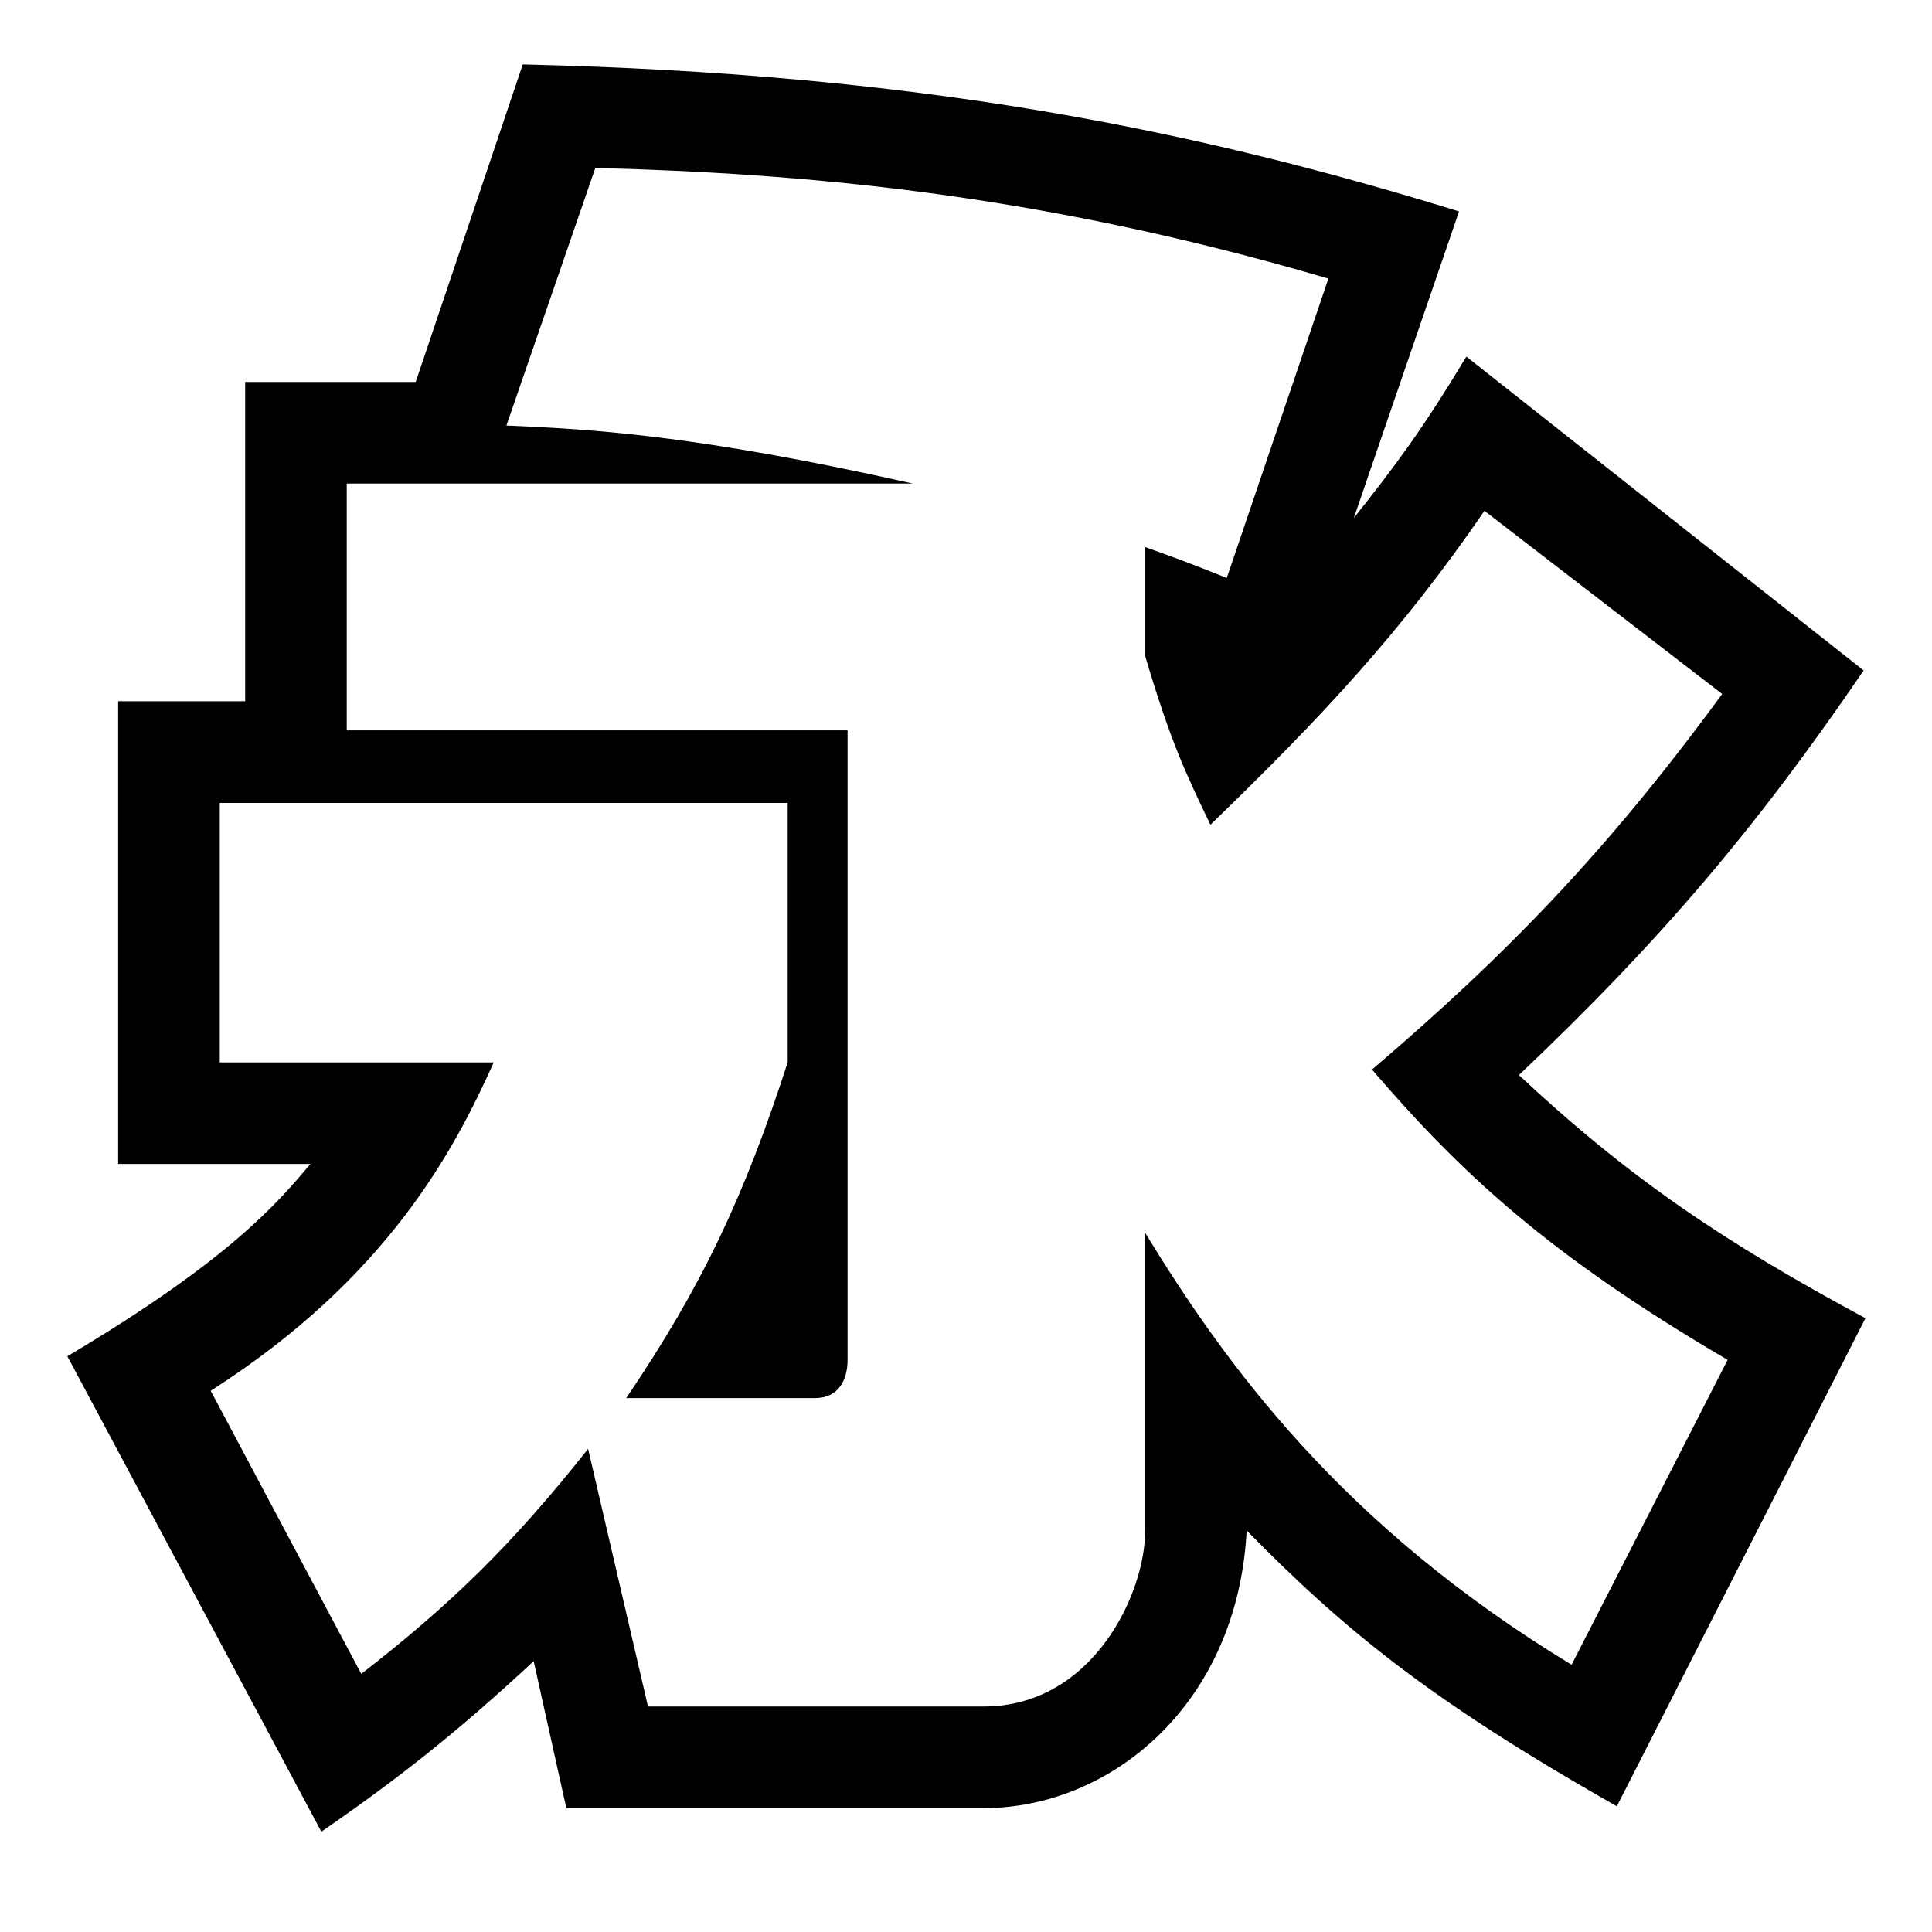 <?xml version="1.0" encoding="utf-8"?>
<!-- Generator: Adobe Illustrator 19.0.0, SVG Export Plug-In . SVG Version: 6.00 Build 0)  -->
<svg version="1.1" xmlns="http://www.w3.org/2000/svg" xmlns:xlink="http://www.w3.org/1999/xlink" x="0px" y="0px"
	 viewBox="0 0 40 40" enable-background="new 0 0 40 40" xml:space="preserve">
<g id="_x31__xFF1A_明朝体" display="none">
	<g id="XMLID_176_" display="inline">
		<path id="XMLID_21_" d="M15.341,19.393c-2.684,9.132-9.573,14.86-13.619,16.462l-0.16-0.2
			C7.37,30.087,10.975,22.678,11.896,18.031H7.29c-2.443,0-3.325,0.08-4.326,0.28l-0.641-1.482
			c2.403,0.2,5.247,0.24,5.688,0.24h3.685l1.362-1.402c0.16-0.16,0.441-0.44,0.761-0.44
			c0.4,0,0.641,0.12,0.961,0.36l1.922,1.402c0.24,0.16,0.44,0.561,0.44,0.921
			C17.143,18.632,16.903,18.752,15.341,19.393z M21.389,13.706c0,0.761,0.08,12.296,0.08,14.5
			c0,1.362,0,5.527-0.16,6.529c-0.281,1.682-1.883,2.804-4.847,3.205
			c-0.36-2.043-1.682-3.405-3.405-4.767v-0.24c1.522,0.16,4.246,0.44,4.486,0.44
			c0.561,0,0.761-0.08,0.761-1.042v-7.129c0-1.442-0.08-9.333-0.08-12.457v-0.36h-3.204
			c-2.483,0-3.325,0.08-4.366,0.28l-0.641-1.482c2.443,0.2,5.287,0.24,5.728,0.24h2.203
			l1.402-1.442c0.4-0.401,0.641-0.521,0.961-0.521c0.2,0,0.521,0.12,0.801,0.321l1.763,1.442
			c0.2,0.16,0.32,0.48,0.32,0.721C23.191,12.424,22.991,12.544,21.389,13.706z M21.229,8.579
			c-0.961,0-1.763-0.721-2.483-2.003c-1.242-2.243-3.445-4.246-4.646-5.007l0.16-0.36
			c2.083,0.28,8.812,1.562,8.812,5.367C23.071,7.897,22.11,8.579,21.229,8.579z M34.407,35.735
			c-5.648-2.443-11.776-11.015-12.697-20.508l0.521-0.24c0.481,1.562,1.001,3.244,2.203,5.447
			c1.082-1.122,5.407-6.128,5.728-9.172l3.925,3.164c0.16,0.12,0.36,0.521,0.36,0.841
			c0,0.721-0.561,0.721-2.003,0.801c-2.243,1.683-6.809,4.526-7.65,5.007
			c3.525,6.409,9.132,10.054,14.179,10.895v0.24C36.049,33.292,35.608,33.973,34.407,35.735z"/>
	</g>
</g>
<g id="_x32__xFF1A_ゴシック体" display="none">
	<g id="XMLID_27_" display="inline">
		<path id="XMLID_26_" d="M17.223,17.471C14.099,27.564,7.931,32.932,3.965,35.855l-2.523-2.283
			c8.091-5.167,10.735-10.614,12.217-14.5H3.325V16.429h12.857L17.223,17.471z M21.709,14.787
			c0,0.321,0.681,1.963,1.001,2.523c0.04,0.121,0.841,1.442,1.282,2.163
			c1.762-1.402,4.526-3.765,7.73-8.772l2.684,1.723c0.48,0.32,0.521,0.521,0.521,0.601
			c0,0.4-0.561,0.44-1.242,0.48c-2.563,3.325-4.927,5.808-8.131,8.492
			c3.284,4.446,5.367,6.208,12.297,10.294l-2.483,2.604c-4.887-3.004-9.333-6.929-13.659-13.739v13.539
			c0,1.162-0.04,2.924-2.043,3.084c-0.681,0.08-1.041,0.04-4.005,0.04l-1.282-3.124
			c0.561,0.04,2.964,0.28,3.485,0.28c0.721,0,1.001-0.28,1.001-1.402V11.142h-8.652V8.418h11.496
			V14.787z M11.776,1.128c4.085,0.561,7.53,1.402,11.696,2.924l-1.162,2.804
			c-3.364-1.322-6.769-2.363-11.375-3.124L11.776,1.128z"/>
	</g>
</g>
<g id="_x33__xFF1A_丸ゴシック体" display="none">
	<g id="XMLID_28_" display="inline">
		<path id="XMLID_36_" d="M4.197,19.871c-0.685,0-1.979-0.076-1.979-1.789c0-1.636,1.065-1.865,1.979-1.865
			h7.307c1.979,0,3.843,0,3.843,3.006c0,5.747-8.372,16.098-11.036,16.098
			c-1.142,0-2.131-1.18-2.131-2.246c0-0.723,0.38-1.18,0.951-1.674
			c3.083-2.625,3.425-2.892,4.719-4.566c2.474-3.197,3.349-5.937,3.349-6.279
			c0-0.685-0.647-0.685-0.837-0.685H4.197z M22.197,32.848c0,0.875-0.038,3.044-1.75,3.844
			c-0.951,0.418-1.827,0.418-5.366,0.418c-2.702,0-3.996,0-3.996-2.093
			c0-1.636,0.952-2.055,2.055-2.055c0.076,0,3.083,0.076,3.501,0.076
			c0.799,0,1.561-0.229,1.561-1.522V14.315c0-0.951-0.419-1.56-1.561-1.56H8.954
			c-0.495,0-1.979,0-1.979-1.789c0-1.712,1.332-1.789,1.979-1.789h8.867c1.751,0,3.844,0.38,4.3,3.006
			c0.533,3.044,0.799,4.453,2.208,7.04c1.903-1.522,4.757-3.805,6.964-6.165
			c2.55-2.778,2.626-2.854,3.425-2.854c1.142,0,2.245,0.951,2.245,2.055
			c0,0.647-0.19,1.218-2.816,3.653c-3.54,3.311-5.214,4.566-7.764,6.507
			c2.055,2.626,4.453,5.023,7.307,6.774c0.495,0.304,3.235,1.979,3.425,2.131
			c0.38,0.343,0.647,0.761,0.647,1.408c0,1.18-0.952,2.474-2.093,2.474
			c-1.636,0-5.632-3.311-7.497-5.1c-1.37-1.332-4.338-4.338-5.975-8.372V32.848z M23.376,3.736
			c1.104,0.304,3.044,0.875,3.311,0.951c0.457,0.19,1.256,0.495,1.256,1.598
			c0,0.799-0.457,2.322-1.903,2.322c-0.495,0-0.837-0.114-3.691-1.066
			c-2.854-0.913-7.345-1.789-9.933-2.131c-0.951-0.114-2.017-0.305-2.017-1.712
			c0-0.381,0.114-1.979,1.902-1.979C14.662,1.719,21.854,3.279,23.376,3.736z"/>
	</g>
</g>
<g id="_x34__xFF1A_デザイン書体" display="none">
	<g id="XMLID_29_" display="inline">
		<path id="XMLID_40_" d="M5.768,14.666c3.165,0,10.455,3.205,10.455,9.012
			c0,7.771-13.178,14.26-13.859,14.26c-0.12,0-0.32-0.04-0.32-0.201
			c0-0.16,0.08-0.2,0.681-0.641c1.803-1.322,8.291-6.249,8.291-10.054
			c0-1.802-1.162-2.804-5.528-4.566c-0.801-0.32-3.444-1.362-3.444-3.845
			c0-0.601,0.16-1.241,0.36-1.722C2.724,16.189,3.445,14.666,5.768,14.666z M12.897,6.736
			c2.323,0,10.174,3.725,10.174,12.417c0,1.802-1.042,9.693-1.042,11.295
			c0,2.523,0.24,2.964,1.242,4.486c0.24,0.401,0.36,0.641,0.36,1.282
			c0,0.681-0.16,2.483-0.921,2.483c-1.202,0-2.203-4.566-2.243-4.807
			c-0.28-1.442-0.36-7.931-0.48-9.252c-0.241-2.804-0.481-5.607-6.088-9.132
			c-2.684-1.682-4.687-2.924-4.687-5.367c0-0.601,0.2-1.282,0.481-1.763
			C9.974,7.857,10.814,6.736,12.897,6.736z M25.314,4.613c0,2.123-1.763,3.845-3.845,3.845
			c-2.083,0-3.845-1.643-3.845-3.845c0-2.163,1.762-3.845,3.845-3.845
			C23.552,0.768,25.314,2.49,25.314,4.613z M34.967,12.183c0.481,0,2.523,0.321,2.523,3.205
			c0,2.443-0.881,2.604-1.842,2.684c-1.923,0.12-4.246,0.761-6.769,2.884
			c0.721,3.165,2.163,9.613,8.651,16.142c0.681,0.681,0.761,0.721,0.761,0.961
			c0,0.16-0.12,0.36-0.36,0.36c-0.721,0-3.966-2.924-5.207-4.166
			c-6.008-5.968-8.452-11.896-8.452-14.7c0-1.202,0.44-2.323,1.682-2.323
			c1.001,0,1.322,0.401,1.763,0.841C30.081,14.987,33.485,12.183,34.967,12.183z"/>
	</g>
</g>
<g id="_x35__xFF1A_装飾書体">
	<g id="XMLID_30_">
		<path id="XMLID_45_" d="M38.585,13.881c-2.254,3.306-4.245,5.635-7.138,8.377
			c2.292,2.142,4.245,3.456,7.175,5.034l-5.147,10.105c-3.907-2.216-5.672-3.682-7.664-5.71
			c-0.188,3.606-2.817,5.748-5.447,5.748H11.725l-0.676-3.043c-1.616,1.502-2.818,2.442-4.396,3.531
			l-5.259-9.843c3.418-2.028,4.395-3.23,5.034-3.982H2.446v-9.58h2.63V7.908h3.531l2.216-6.574
			c8.115,0.188,13.787,1.315,19.385,3.043l-2.179,6.349c0.864-1.089,1.428-1.841,2.33-3.343
			L38.585,13.881z M30.734,10.576c-1.728,2.517-3.381,4.282-5.673,6.499
			c-0.526-1.089-0.826-1.728-1.352-3.494v-2.254c0.639,0.226,0.939,0.338,1.69,0.639l2.104-6.198
			c-6.123-1.803-11.007-2.179-15.177-2.292l-1.841,5.334c1.728,0.075,3.907,0.188,8.415,1.202H7.179
			v5.109h10.369v13.036c0,0.414-0.188,0.789-0.676,0.789h-3.907c1.578-2.329,2.441-4.17,3.343-6.95
			v-5.372H4.55v5.372h5.672c-0.827,1.841-2.216,4.47-5.86,6.799l3.118,5.861
			c1.841-1.428,3.118-2.667,4.696-4.659l1.24,5.334h6.95c2.254,0,3.344-2.329,3.344-3.644v-6.161
			c1.653,2.705,4.057,6.048,8.828,8.941l3.231-6.312c-3.719-2.179-5.522-3.869-7.363-6.011
			c2.817-2.404,4.884-4.545,7.25-7.776L30.734,10.576z"/>
	</g>
</g>
<g id="_x36__xFF1A_筆書体" display="none">
	<g id="XMLID_31_" display="inline">
		<path id="XMLID_48_" d="M3.885,34.292c0.4-0.36,0.44-0.44,0.44-0.721
			c1.282-1.082,2.443-2.844,2.724-3.244c0.24-0.401,1.722-2.323,1.802-2.483
			c0.16-0.36,1.042-1.843,1.162-2.203c0.12-0.28,0.721-1.482,0.841-1.722
			c0.161-0.441,0.281-0.841,0.401-0.961c0.24-0.32,0.48-0.641,0.601-0.921
			c0.04-0.12,0.401-0.761,0.401-0.881c0-0.08-0.04-0.12-0.121-0.241
			c-0.601,0.321-2.724,1.362-3.244,1.522c-0.801,0.28-0.881,0.28-1.482,0.641
			C7.17,23.197,6.929,23.237,6.729,23.237c-0.561,0-0.601-0.04-1.322-0.801
			c-0.12-0.12-0.881-0.601-1.001-0.761c-0.08-0.08-0.16-0.2-0.16-0.48
			c0.241-0.04,1.282,0.28,1.482,0.28c1.202,0,1.362,0,1.723-0.16
			c0.16-0.04,0.961-0.12,1.122-0.16c1.001-0.401,2.684-1.482,2.924-1.643
			c0.16-0.28,0.24-0.36,1.001-1.282c0.08-0.08,0.36-0.601,0.44-0.681
			c0.04,0,0.12-0.04,0.16-0.04c0.32,0,3.765,1.442,3.765,2.443c0,0.16-1.842,2.042-2.042,2.483
			c-1.683,3.925-3.044,6.208-5.888,9.132c-0.28,0.28-1.602,1.442-1.842,1.722
			c-0.121,0.12-2.203,1.602-3.084,1.522l-0.08-0.2L3.885,34.292z M34.807,28.845
			c0.441,0.28,2.123,1.402,2.563,1.842c0.561,0.08,0.801,0.681,0.801,0.761
			c0,0.28-1.082,0.36-1.202,0.36c-0.2,0-1.202-0.2-1.402-0.2c-0.16,0-0.961,0.12-1.122,0.12
			c-0.12,0-2.443-0.24-2.563-0.28c-1.322-0.641-1.482-0.841-5.007-4.606
			c-0.561-0.641-4.125-5.287-4.807-5.808c-0.16-0.441-0.28-0.561-0.761-0.801
			c-0.04,0.24-0.161,1.442-0.161,1.562c0,0.24-0.08,1.282-0.08,1.482
			c0,0.16,0.08,0.801,0.08,0.921c0,0.841,0.081,4.566,0.081,5.327v1.042l0.32,3.765
			c0.08,0.721-0.481,1.802-0.681,2.203c-0.761,1.442-0.841,1.642-1.362,1.642l-1.042-0.681
			c-0.08-0.28-0.32-0.841-1.482-1.842l-2.483-2.083c-0.2-0.16-0.32-0.4-0.4-0.961
			c0.04-0.04,0.2-0.121,0.28-0.121c0.28,0,1.442,0.401,1.723,0.401
			c0.721,0.08,1.762,0.16,1.842,0.16c0.16,0,0.36-0.04,0.44-0.24
			c0.12-0.16,0.2-2.844,0.2-3.205l0.041-3.685l-0.041-3.444c0-0.521-0.2-2.724-0.2-3.165
			c0-0.841,0-3.605-0.04-4.406c-0.04-0.401-0.12-1.763-0.12-2.083c0-0.44,0-0.761-0.36-0.761
			c-0.08,0-0.841,0.48-1.001,0.561c-2.483,1.162-2.764,1.282-3.364,1.282
			c-0.201,0-1.001,0-1.683-0.48c-0.12-0.08-0.761-0.401-0.841-0.521l0.08-0.28
			c0.44-0.16,0.641-0.24,1.322-0.32c0.28-0.04,2.243-0.761,5.127-2.123
			c0.12-0.16,0.681-0.881,0.801-1.001c0.24-0.28,0.401-0.32,0.801-0.44
			c0.561,0.32,1.522,0.641,2.083,0.961c0.24,0.2,1.402,0.881,1.562,1.042
			c0.08,0.08,0.16,0.2,0.16,0.36c0,0.36-0.721,1.762-0.801,2.083
			c-0.04,0.321-0.521,1.562-0.561,1.843c-0.12,0.601-0.12,1.001-0.12,1.762
			c0.681,1.202,0.761,1.362,1.362,1.883c3.364-1.402,6.249-5.407,6.249-5.568
			c0-0.12-0.04-0.32-0.08-0.48c0.16-0.32,0.28-0.601,0.681-0.601
			c0.28,0,2.043,0.561,2.243,0.721c0.2,0.04,0.4,0.16,0.521,0.32
			c0.16,0.04,1.402,0.601,1.402,1.322c0,0.481,0,0.601-0.32,0.841
			c-0.44,0.36-0.601,0.4-1.362,0.561c-0.521,0.121-2.363,1.362-2.764,1.562
			c-0.601,0.28-3.285,1.762-3.805,1.882c-1.082,0.28-1.362,0.36-2.043,0.801
			c0.761,1.322,1.963,2.403,4.046,4.326c0.04,0.04,4.246,2.644,4.446,2.764L34.807,28.845z
			 M21.509,6.214c-0.561-0.16-3.044-0.761-3.485-1.001c-0.521-0.28-3.765-1.562-4.446-1.922
			c0.36-0.361,0.521-0.361,2.283-0.601c0.681-0.08,2.323-0.28,2.764-0.28
			c0.32,0,1.882,0.24,2.283,0.48c0.721,0.401,1.322,1.442,1.242,2.724
			c-0.16,0.16-0.2,0.24-0.28,0.48L21.509,6.214z"/>
	</g>
</g>
<g id="_x38__xFF1A_新聞書体" display="none">
	<g id="XMLID_32_" display="inline">
		<path id="XMLID_52_" d="M15.501,16.057l1.202,0.737c-0.801,3.044-3.004,10.286-13.298,16.086
			l-2.203-2.115c8.572-5.031,10.814-10.863,11.255-12.209H2.003v-2.5H15.501z M37.01,13.526
			c0.641,0.384,0.801,0.577,0.801,0.769c0,0.256-0.281,0.32-0.481,0.32
			c-0.32,0-0.521-0.064-0.761-0.128c-1.482,1.378-4.727,4.422-9.493,6.986
			c2.764,3.204,5.928,6.024,11.776,9.036l-2.203,2.307c-3.805-2.051-10.134-5.736-14.98-13.49
			v11.536c0,2.243,0,3.557-3.965,3.557c-0.641,0-2.403-0.064-4.246-0.288l-0.601-2.5
			c0.841,0.096,2.163,0.288,4.085,0.288c1.242,0,1.242-0.096,1.242-1.025V12.692H8.051v-2.499h13.619
			v2.435c0.961,2.756,1.882,4.07,3.685,6.601c5.047-2.98,7.771-5.928,9.012-7.242L37.01,13.526z
			 M24.593,10.45C22.23,9.488,18.946,8.174,11.896,6.765l1.803-2.339
			c1.962,0.289,7.169,1.089,12.657,3.589L24.593,10.45z"/>
	</g>
</g>
<g id="_x39__xFF1A_かな明朝体" display="none">
	<g id="XMLID_2_" display="inline">
		<path id="XMLID_60_" d="M7.813,11.596c0.054,0.751,0.107,1.583,0.537,2.817
			c1.234-1.663,2.414-3.38,3.407-5.204c-0.885,0.295-1.556,0.563-2.817,1.1
			c-0.939,0.429-1.421,0.644-1.636,0.644c-0.939,0-3.192-2.575-3.192-3.487
			c0-0.349,0.241-0.51,0.429-0.51c0.242,0,0.456,0.188,0.698,0.402
			C6.955,8.86,7.625,8.86,8.108,8.86c0.617,0,0.805-0.054,2.495-0.537
			c0.456-0.134,0.993-0.242,1.824-0.375c0.295-0.617,1.127-2.334,1.127-2.897
			c0-0.322-0.322-0.805-0.885-0.805c-0.295,0-1.234,0.429-1.824,0.698
			c0.537-1.1,1.448-2.173,2.387-2.173c0.402,0,0.725,0.081,1.69,0.805
			c0.912,0.67,1.02,0.912,1.02,1.18c0,0.269-0.188,0.537-1.69,3.031
			c1.958,0.081,2.119,2.146,2.119,3.434c0,0.483-0.268,9.657-3.997,9.657
			c-1.609,0-3.353-1.395-4.238-3.327c-0.805,1.208-1.609,2.468-1.797,2.709
			c-0.214,0.268-0.617,0.617-1.126,0.617c-0.402,0-0.805-0.269-0.805-0.939
			c0-0.242,0.027-1.153,0.697-1.771c0.912-0.858,1.314-1.234,2.415-2.629
			c-0.054-0.322-0.161-0.885-0.161-1.717c0-1.02,0.134-1.69,0.241-2.307L7.813,11.596z
			 M11.944,18.49c0.349,0,0.617-0.188,0.751-0.322c0.563-0.537,0.912-1.341,1.046-1.663
			c0.724-1.797,0.939-5.794,0.939-6.17c0-0.697-0.054-1.636-0.993-1.609
			c-0.456,0.778-0.697,1.18-2.763,4.641c-0.054,0.081-1.502,2.253-1.797,2.683
			C9.637,16.88,10.898,18.49,11.944,18.49z M21.789,13.849c1.583-0.402,2.173-0.993,2.173-1.422
			c0-0.456-0.778-1.475-1.824-2.092c-0.698-0.402-1.985-1.1-2.978-1.609
			c3.622-0.134,7.779,2.227,7.779,4.909c0,1.019-0.67,2.199-1.395,2.199
			c-0.295,0-0.537-0.214-0.805-0.509c-0.617-0.617-1.368-1.154-2.951-1.261V13.849z"/>
	</g>
	<g id="XMLID_4_" display="inline">
		<path id="XMLID_56_" d="M29.51,21.523c0.281,0,1.022,0.38,1.022,0.721c0,0.621-0.561,0.641-0.741,0.661
			c-0.882,0.04-0.982,0.04-1.643,0.22c-0.921,2.244-1.583,3.767-3.687,7.072
			c-0.32,0.461-0.621,0.942-1.202,0.942c-0.441,0-0.802-0.341-0.802-0.741
			c0-0.341,0.04-0.501,1.142-1.783c1.362-1.583,2.544-3.486,3.206-5.029
			c-1.482,0.701-2.164,1.202-4.067,2.584c-0.381,0.261-0.601,0.341-0.862,0.341
			c-0.741,0-1.302-0.842-1.442-1.042c-0.561-0.841-0.621-1.062-0.621-1.482
			c0-0.481,0.181-0.842,0.461-1.282c0,1.182,0.981,2.003,1.623,2.003c0.381,0,0.822-0.241,1.282-0.481
			c1.323-0.721,2.705-1.302,4.107-1.883c0.16-0.521,0.24-0.881,0.24-1.362
			c0-0.981-0.36-1.222-2.404-1.122c1.082-0.601,1.803-0.761,2.264-0.761
			c0.521,0,1.883,0.361,1.883,1.062c0,0.18-0.08,0.4-0.18,0.681
			c-0.221,0.501-0.241,0.561-0.401,0.921C28.99,21.664,29.35,21.523,29.51,21.523z M29.55,24.488
			c0.742,0,2.344,0.301,2.925,0.541c0.921,0.381,1.603,1.483,1.603,2.204
			c0,0.501-0.5,0.901-0.801,0.901c-0.24,0-0.4-0.08-0.821-0.36
			c-0.22-0.141-0.741-0.401-1.462-0.401c-0.561,0-2.044,0.24-2.044,1.583
			c0,0.301,0.141,0.722,0.261,1.082c0.481,1.282,0.721,1.923,0.841,2.825
			c1.783,0.5,3.727,1.683,3.727,2.925c0,0.501-0.3,1.022-0.861,1.022
			c-0.301,0-0.341-0.06-0.842-0.601c-1.322-1.402-1.723-1.683-2.264-1.943
			c-0.261,0.561-0.942,2.144-3.186,2.144c-1.162,0-2.424-0.461-2.424-1.763
			c0-1.623,1.823-2.264,3.366-2.264c0.561,0,0.922,0.08,1.282,0.14
			c-0.741-1.703-0.781-2.805-0.781-3.005c0-1.623,1.823-2.504,2.625-2.865
			c0.461-0.22,0.701-0.341,0.701-0.541c0-0.22-0.18-0.401-0.861-0.801
			c-0.501-0.281-0.841-0.401-1.683-0.701C29.09,24.529,29.21,24.488,29.55,24.488z M26.766,33.084
			c-1.002,0-1.542,0.661-1.542,1.242c0,0.641,0.521,1.001,1.122,1.001c0.341,0,1.943-0.2,2.504-1.663
			C28.389,33.444,27.667,33.084,26.766,33.084z"/>
	</g>
</g>
<g id="_x31_0_xFF1A_かなゴシック体" display="none">
	<g id="XMLID_5_" display="inline">
		<path id="XMLID_69_" d="M11.426,1.189l2.187,0.404l-1.521,6.442c0.666,0.167,1.712,0.428,2.996,1.284
			c3.138,2.14,4.612,5.658,4.612,10.793c0,0.784-0.024,1.378-0.047,1.878l-2.235-0.119
			c0.024-0.523,0.047-1.117,0.047-1.807c0-2.615-0.404-8.725-5.824-10.056L8.478,23.512l-2.188-0.38
			l3.138-13.408c-2.449,0-4.398,0.523-6.3,1.094L2.368,8.939C4.413,8.369,6.957,7.632,9.88,7.75
			L11.426,1.189z M19.081,3.495l5.658,9.723l-1.95,0.88l-5.682-9.7L19.081,3.495z"/>
	</g>
	<g id="XMLID_3_" display="inline">
		<path id="XMLID_64_" d="M21.943,31.658l-1.541-0.526l2.447-5.746h-3.209v-1.468h3.843l1.396-3.263
			l1.541,0.526l-1.16,2.737h5.565v1.468h-6.2L21.943,31.658z M34.741,33.688
			c-0.889-1.341-1.668-1.831-2.067-2.084c0.145,3.426-1.577,5.71-4.496,5.71
			c-2.03,0-4.206-1.305-4.206-3.716c0-1.958,1.45-4.477,5.094-4.477c0.797,0,1.323,0.108,1.667,0.181
			c-0.199-0.888-0.399-1.541-0.797-2.701l1.559-0.453c0.417,1.087,0.816,2.556,1.015,3.662
			c1.178,0.544,2.465,1.378,3.517,3.045L34.741,33.688z M29.013,30.534
			c-2.193,0-3.39,1.541-3.39,3.027c0,1.468,1.178,2.266,2.483,2.266c2.737,0,2.955-2.828,2.955-3.807
			c0-0.508-0.036-0.87-0.054-1.16C30.445,30.697,29.956,30.534,29.013,30.534z M35.847,24.171
			l-1.196,1.088l-3.263-3.19l1.196-1.069L35.847,24.171z"/>
	</g>
</g>
<g id="_x31_1_xFF1A_かな丸ゴシック体" display="none">
	<g id="XMLID_7_" display="inline">
		<path id="XMLID_77_" d="M6.885,21.016c-0.309,0.546-0.808,0.761-1.284,0.761
			c-0.689,0-1.307-0.476-1.307-1.189c0-0.214,0.071-0.475,0.214-0.737
			c1.498-2.639,2.734-5.896,3.637-9.295c-0.975,0.119-1.926,0.285-2.829,0.476
			c-0.095,0.024-0.214,0.024-0.309,0.024c-0.737,0-1.141-0.595-1.141-1.212
			c0-0.547,0.333-1.094,1.07-1.236c1.212-0.238,2.52-0.404,3.78-0.547
			c0.286-1.45,0.523-2.924,0.689-4.374C9.5,2.925,10.094,2.568,10.712,2.568
			c0.666,0,1.332,0.428,1.332,1.189v0.166c-0.143,1.284-0.357,2.615-0.618,3.923
			c0.476-0.024,0.903-0.024,1.284-0.024c3.043,0,4.16,1.379,4.16,5.111
			c0,2.235-0.238,4.231-0.642,5.682c-0.761,2.734-1.831,3.708-4.232,3.708
			c-0.57,0-1.165-0.047-1.616-0.119c-0.809-0.119-1.165-0.713-1.165-1.284
			c0-0.666,0.428-1.308,1.212-1.308c0.047,0,0.119,0.024,0.19,0.024
			c0.452,0.047,0.809,0.095,1.308,0.095c0.832,0,1.26-0.262,1.664-1.665
			c0.404-1.355,0.618-3.209,0.618-5.159c0-2.14-0.404-2.71-1.545-2.71
			c-0.523,0-1.118,0.024-1.759,0.071C9.952,14.193,8.573,18.044,6.885,21.016z M24.382,11.412
			c0.143,0.285,0.19,0.57,0.19,0.808c0,0.832-0.666,1.379-1.379,1.379
			c-0.476,0-0.975-0.261-1.308-0.903c-0.855-1.711-2.116-3.542-3.375-4.897
			c-0.262-0.285-0.38-0.594-0.38-0.855c0-0.666,0.666-1.189,1.379-1.189
			c0.38,0,0.761,0.143,1.093,0.452C22.1,7.632,23.574,9.819,24.382,11.412z"/>
	</g>
	<g id="XMLID_6_" display="inline">
		<path id="XMLID_72_" d="M24.173,21.905c0.108-0.544,0.544-0.78,0.979-0.78
			c0.508,0,0.979,0.308,0.979,0.888c0,0.073,0,0.164-0.018,0.236c-0.145,0.689-0.326,1.414-0.525,2.139
			c0.543-0.091,1.087-0.181,1.595-0.272c0.073-0.018,0.146-0.018,0.2-0.018
			c0.58,0,0.942,0.471,0.942,0.961c0,0.398-0.235,0.797-0.815,0.924
			c-0.78,0.163-1.668,0.308-2.556,0.435c-0.761,2.193-1.74,4.369-2.792,6.109
			c-0.272,0.453-0.653,0.653-1.015,0.653c-0.544,0-1.015-0.417-1.015-0.961
			c0-0.199,0.054-0.417,0.199-0.635c0.925-1.45,1.758-3.136,2.447-4.931
			c-0.67,0.073-1.323,0.109-1.885,0.127c-0.616,0.019-0.942-0.489-0.942-0.997
			c0-0.471,0.29-0.924,0.87-0.942c0.815-0.036,1.722-0.091,2.646-0.181
			C23.738,23.736,23.991,22.812,24.173,21.905z M27.417,37.096c-2.157,0-3.462-0.942-3.462-2.628
			c0-1.45,1.233-2.646,3.553-2.646c0.29,0,0.58,0.018,0.906,0.054
			c-0.127-0.834-0.181-1.45-0.181-1.921c0-0.779,0.036-1.178,0.127-1.758
			c0.09-0.507,0.507-0.725,0.942-0.725c0.508,0,1.015,0.29,1.015,0.834
			c0,0.054-0.018,0.09-0.018,0.145c-0.072,0.525-0.127,0.979-0.127,1.486
			c0,0.508,0.055,1.215,0.254,2.356c1.16,0.345,2.356,0.87,3.408,1.577
			c0.345,0.236,0.49,0.544,0.49,0.852c0,0.508-0.417,0.997-0.961,0.997
			c-0.181,0-0.399-0.073-0.616-0.217c-0.671-0.472-1.378-0.87-2.066-1.16
			C30.644,36.371,29.158,37.096,27.417,37.096z M28.705,34.141c0-0.163,0-0.308-0.018-0.453
			c-0.399-0.073-0.779-0.109-1.142-0.109c-1.269,0-1.667,0.399-1.667,0.888
			c0,0.526,0.362,0.834,1.541,0.834C28.251,35.301,28.705,34.939,28.705,34.141z M34.288,25.676
			c0.416,0.254,0.598,0.616,0.598,0.942c0,0.526-0.435,0.997-0.961,0.997
			c-0.181,0-0.363-0.054-0.544-0.163c-0.852-0.489-1.794-0.961-2.592-1.251
			c-0.453-0.163-0.652-0.489-0.652-0.815c0-0.49,0.417-0.997,1.033-0.997
			c0.109,0,0.218,0.018,0.344,0.054C32.384,24.679,33.508,25.186,34.288,25.676z"/>
	</g>
</g>
<g id="_x31_2_xFF1A_かなデザイン書体" display="none">
	<g id="XMLID_9_" display="inline">
		<path id="XMLID_85_" d="M11.164,5.753C11.521,6.229,11.687,6.443,11.687,6.8
			c0,0.57-0.356,1.069-0.784,1.711c-0.167,0.238-0.262,0.571-0.262,0.689
			c0,0.024,0.119,0.262,0.167,0.262c0.071,0,0.356-0.024,0.404-0.024c0.071,0,1.141,0.261,1.284,0.309
			c0.238,0.095,0.975,0.594,1.212,0.951c0.238,0.333,0.476,1.831,0.476,2.235
			c0,0.119-0.071,0.57-0.071,0.642c0,0.594,0,0.666-0.119,1.212
			c-0.047,0.214-0.119,1.141-0.238,1.284c-0.167,0.261-0.19,0.309-0.19,0.452
			c0,0.071-0.214,0.356-0.262,0.428c-0.095,0.262-0.167,0.476-0.238,0.737
			c-0.119,0.19-0.475,0.785-0.57,0.951c-0.262,0.57-0.286,0.594-0.856,0.951
			c-0.119,0.072-0.143,0.119-0.238,0.547c-0.047,0.214-0.999,1.355-1.711,1.355
			c-0.309,0-1.094-0.618-1.569-0.998c-0.095-0.095-0.261-0.927-0.333-1.094
			C7.456,18.543,7.408,18.425,7.408,18.044c0-0.309,0.19-0.404,0.452-0.404c0.143,0,0.333,0,0.428,0.047
			c-0.047,0.048-0.071,0.071-0.071,0.119c0,0.143,0.689,0.689,0.713,0.856
			c0.143,0.737,0.19,0.999,0.975,0.975c0.023-0.119,0.476-0.357,0.547-0.428
			c0.333-0.285,0.927-1.26,1.093-1.807c0.048-0.119,0.262-0.666,0.309-0.784
			c0.024-0.143,0.285-0.713,0.309-0.833c0.024-0.119,0.356-2.092,0.356-3.114
			c0-1.165-0.475-1.925-1.046-2.211c0-0.071,0-0.119-0.119-0.119c-0.214,0-0.285,0-0.476-0.071
			c-0.047-0.024-0.238-0.143-0.285-0.143c-0.357,0-0.476,0.214-0.832,0.784
			c-0.214,0.333-0.975,1.997-1.189,2.306c-0.238,0.357-0.261,0.404-0.38,0.832
			c-0.047,0.143-0.452,0.737-0.499,0.88c-0.071,0.167-0.167,0.404-0.214,0.618l0.071,0.214
			c-0.048,0.023-0.19,0.047-0.262,0.071c-0.19,0.143-0.856,1.308-1.093,1.831
			c-0.095-0.024-0.095,0-0.119,0.095c-0.024,0.167-0.666,0.309-0.785,0.309
			c-0.071,0-0.57-0.903-0.57-1.165c0-0.095,0.262-0.927,0.309-0.999
			c0.024-0.024,0.167-0.119,0.19-0.167c0.048-0.047,0.262-0.356,0.333-0.452
			c0.071,0,0.095-0.024,0.095-0.071c0-0.071,0.951-1.45,0.999-1.521
			c0.095-0.119,0.642-0.642,0.642-0.666c0-0.071-0.023-0.119-0.047-0.19
			c0.143-0.167,0.523-0.57,0.547-0.642c0.095-0.167,0.523-0.927,0.618-1.094
			c0.048-0.071,0.167-0.309,0.167-0.476c0-0.333-0.404-0.428-0.523-0.428
			c-0.023,0-0.309,0.095-0.428,0.143c-0.095,0-0.476,0.024-0.571,0.024
			c-0.808,0-1.141-0.975-1.141-1.474c0-0.262,0.167-0.452,0.357-0.452c0.238,0,0.879,0.309,0.879,0.309
			C7.503,9.153,7.741,9.296,8.501,9.296c0.5,0,0.5-0.024,0.927-0.452
			C9.524,8.749,9.88,7.679,9.88,7.346c0-0.214-0.047-1.093-0.047-1.26s0.047-0.333,0.238-0.642
			c0.119-0.237,0.166-0.285,0.546-0.285c0.19,0,0.262,0.048,0.333,0.119L11.164,5.753z
			 M20.697,13.86c0-0.143,0.071-0.238,0.642-1.165c0.024-0.095,0.095-0.333,0.095-0.499
			c0-0.286-0.071-0.333-0.642-0.713c-0.071-0.047-0.951-1.284-1.189-1.498
			c-0.547-0.5-0.547-0.523-1.046-0.666c-0.238-0.071-0.309-0.166-0.452-0.404
			c-0.071-0.095-0.642-0.547-0.642-0.713c0-0.071,0.214-0.713,0.238-0.737
			c0.048-0.071,0.19-0.071,0.214-0.071c0.356,0,0.38,0.023,0.784,0.38
			c0.143,0.143,1.521,0.903,1.735,1.141c0.048,0.047,0.689,0.475,0.809,0.57
			c0.618,0.618,0.642,0.689,0.999,1.355c0.143,0.19,0.951,1.165,1.07,1.403
			c0.261,0.571,0.546,1.355,0.546,1.997c0,0.547-0.523,0.547-0.832,0.547
			c-0.095,0-0.19-0.024-0.285-0.095c-0.594-0.476-0.666-0.523-0.927-0.523
			c-0.095,0-0.476,0.261-0.57,0.261c-0.071,0-0.428-0.167-0.5-0.19
			C20.721,14.027,20.697,13.908,20.697,13.86z"/>
	</g>
	<g id="XMLID_8_" display="inline">
		<path id="XMLID_80_" d="M21.127,23.005c0.109,0,0.453,0.363,0.543,0.399
			c0.236,0.09,1.215,0.127,1.469,0.127c0.108,0,0.507-0.127,0.58-0.127c0.09,0,0.181,0,0.217-0.018
			c0.236-0.109,0.671-0.399,0.707-0.616c0.018-0.091,0.381-1.016,0.381-1.215
			c0-0.091-0.109-0.471-0.109-0.562c0-0.036,0.054-0.199,0.054-0.235c0-0.109,0-0.164,0.073-0.182
			c0.036-0.036,0.217-0.253,0.254-0.29c0.036-0.018,0.453-0.362,0.58-0.362
			c0.271,0,0.29,0.018,0.543,0.38c0.037,0.055,0.073,0.109,0.073,0.182
			c0,0.127-0.308,0.58-0.345,0.688c-0.018,0.073-0.145,0.417-0.163,0.49
			c-0.018,0.054-0.199,0.308-0.217,0.362c0,0.055-0.091,0.598-0.091,0.653
			c0,0.163,0.236,0.199,0.326,0.199c0.381,0,0.689-0.199,0.852-0.417
			c0.055-0.054,0.127-0.417,0.145-0.417c0.127,0,0.834,0.417,0.87,0.472
			c0.037,0.054,0.037,0.308,0.037,0.38c0,0.145-0.381,0.327-0.635,0.454
			c-0.453,0.199-0.997,0.29-1.722,0.398c-0.199,0.036-0.199,0.073-0.344,0.526
			c-0.036,0.109-0.326,0.489-0.363,0.58c-0.126,0.308-0.616,1.613-0.761,1.849
			c-0.036,0.09-0.435,0.834-0.435,0.997c0,0.054,0.2,0.126,0.2,0.145
			c0,0.127-0.671,0.961-0.762,1.16c-0.108,0.236-0.127,0.254-0.29,0.436
			c-0.108,0.09-0.254,0.688-0.362,0.743c-0.055,0.036-0.163,0.054-0.254,0.054
			c-0.362,0-0.798-0.526-0.798-0.943c0-0.435,0.653-1.25,0.925-1.541
			c0.036-0.036,0.091-0.272,0.127-0.308c0.163-0.326,0.544-1.015,0.652-1.142
			c0.218-0.29,0.236-0.326,0.326-0.58c0.073-0.2,0.58-1.07,0.58-1.233
			c0-0.127-0.108-0.217-0.199-0.217c-0.109,0-0.489,0.127-0.58,0.127h-0.235
			c-0.58,0.217-0.707,0.253-0.997,0.253c-1.179,0-1.179-0.779-1.179-1.323
			C20.801,23.114,20.946,23.005,21.127,23.005z M32.493,33.99c-0.072,0.018-0.399,0.054-0.435,0.091
			c-0.036,0.018-0.199,0.108-0.236,0.108c-0.163,0-0.163-0.018-0.29-0.308
			c-0.09-0.199-1.214-0.96-1.269-0.96c-0.163,0-0.58,0.707-0.689,0.797
			c-0.29,0.236-0.725,0.598-1.45,0.707c-0.073,0.018-0.326,0.127-0.381,0.127
			c-1.613,0-1.831-0.308-2.284-0.943c-0.055-0.072-0.363-0.29-0.417-0.344
			c-0.109-0.145-0.145-0.308-0.145-0.435c0-0.508,0.253-0.671,0.616-0.906
			c0.054-0.055,0.29-0.309,0.363-0.345c0.126-0.036,0.797-0.272,1.613-0.272
			c0.036,0,0.543,0,0.707,0.037c0.163,0.036,0.815,0.199,0.924,0.199c0.145,0,0.181-0.671,0.181-0.689
			c0-0.199-0.127-1.069-0.127-1.25c0-0.127,0.218-2.067,0.363-2.266
			c0.054-0.073,0.29-0.399,0.326-0.471c0.036-0.036,0.054-0.29,0.109-0.308
			c0.072-0.037,0.362-0.29,0.435-0.29c0.199,0,0.235,0.489,0.235,0.707
			c0,0.091-0.018,0.127-0.054,0.164c-0.109,0.09-0.127,0.108-0.127,0.163
			c0,0.054,0.073,0.29,0.073,0.326c0,0.073-0.037,0.363-0.109,0.653
			c-0.018,0.054-0.055,0.108-0.091,0.181c0.055,0.054,0.127,0.109,0.127,0.163
			c0,0.072-0.072,0.417-0.072,0.489v0.671c0,0.254-0.091,1.45-0.091,1.649
			c0,0.037,0.181,0.761,0.326,0.761c0.598,0.019,1.033,0.218,1.668,0.508
			c0.072,0.036,0.254,0.181,0.308,0.218c0,0.054,0.036,0.09,0.054,0.09
			c0.055,0,0.127,0.109,0.182,0.145c0.018,0.055,0.054,0.218,0.054,0.254c0,0.072-0.018,0.399,0,0.471
			C32.765,33.899,32.729,33.899,32.493,33.99z M28.034,33.192c0.073-0.036,0.399-0.163,0.454-0.199
			c0.126-0.091,0.253-0.254,0.253-0.399c0-0.362-1.069-0.435-1.178-0.435c-0.235,0-1.704,0-1.704,0.798
			c0,0.308,0.689,0.507,0.943,0.507C27.49,33.464,27.599,33.41,28.034,33.192z M31.46,25.506
			c-0.036,0.037-0.163,0.073-0.236,0.091c0,0.073-0.018,0.109-0.145,0.181
			c-0.217,0.109-0.253,0.127-0.271,0.127c-0.073,0-0.109-0.072-0.109-0.109
			c0-0.108,0.181-0.634,0.199-0.67c0.036-0.036,0.254-0.218,0.29-0.272
			c0.109-0.236,0.127-0.254,0.326-0.399c0.562-0.399,0.635-0.453,1.124-0.652
			c0.109-0.055,0.145-0.073,0.145-0.218c0-0.109-0.072-0.58-0.072-0.671
			c0-0.054,0.036-0.163,0.072-0.235c0.018-0.109,0.036-0.163,0.145-0.163
			c0.616,0,0.689,0.127,0.87,0.507c0.054,0.091,0.471,0.327,0.544,0.381
			c0.072,0.054,0.127,0.109,0.127,0.236c0,0.67-0.761,1.178-1.251,1.178
			c-0.127,0-0.127,0-0.127,0.072c0,0.036-0.072,0.018-0.127,0.018
			C32.076,25.035,31.931,25.162,31.46,25.506z"/>
	</g>
</g>
<g id="_x31_3_xFF1A_かな筆書体" display="none">
	<g id="XMLID_11_" display="inline">
		<path id="XMLID_93_" d="M7.146,8.868c0.309,0.167,0.547,0.286,1.26,0.286
			c0.761,0,1.355-0.143,2.377-0.404c1.046-2.021,1.212-2.781,1.26-3.637l0.19-0.024
			c0.523,0.238,0.903,0.689,0.903,1.236c0,0.476-0.214,0.879-0.855,2.044
			c0.38-0.095,0.784-0.19,1.26-0.19c0.879,0,2.377,0.404,2.377,2.211
			c0,1.878-1.735,5.468-2.948,7.584c-0.475,0.808-1.236,2.116-2.377,2.116
			c-0.285,0-0.737-0.048-0.975-1.07c-0.214-0.999-0.238-1.07-0.523-1.712l0.119-0.047
			c0.879,0.785,1.141,1.022,1.593,1.022c0.333,0,0.737-0.095,2.163-2.996
			c0.666-1.332,1.736-3.78,1.736-4.921c0-0.713-0.238-1.355-1.236-1.355
			c-0.547,0-1.117,0.19-1.783,0.428c-1.07,1.831-4.231,7.108-5.111,7.108
			c-0.286,0-0.357-0.404-0.357-0.666c0-0.642,0.214-0.879,1.094-1.831
			c1.402-1.498,2.687-3.875,2.781-4.042c-0.879,0.309-1.141,0.428-1.498,0.428
			c-1.117,0-1.45-1.141-1.545-1.474L7.146,8.868z M19.2,13.599
			c0.356-0.19,0.689-0.38,0.689-0.975c0-1.617-1.926-3.708-2.782-4.612l0.095-0.071
			c2.282,0.618,4.398,3.257,4.398,5.396c0,0.903-0.404,1.307-0.761,1.307
			c-0.238,0-0.285-0.071-0.618-0.452c-0.261-0.309-0.666-0.38-1.07-0.452L19.2,13.599z"/>
	</g>
	<g id="XMLID_10_" display="inline">
		<path id="XMLID_88_" d="M26.33,20.086c0.979,0.217,0.979,0.852,0.979,0.906
			c0,0.254-0.036,0.308-0.852,1.758c0.235-0.054,1.269-0.453,1.486-0.453
			c0.199,0,0.852,0.127,0.852,0.363c0,0.362-2.067,0.888-2.9,1.087
			c-0.87,1.523-3.281,5.638-4.006,5.638c-0.218,0-0.326-0.163-0.326-0.471
			c0-0.49,0.217-0.725,0.761-1.341c0.743-0.816,1.939-2.592,2.483-3.535
			c-0.308,0.091-0.598,0.145-0.797,0.145c-0.599,0-1.215-0.58-1.523-0.87l0.054-0.09
			c0.889,0.036,1.378,0.054,2.828-0.218c0.308-0.58,0.979-1.867,0.979-2.628
			c0-0.109-0.018-0.145-0.037-0.199L26.33,20.086z M30.771,25.67
			c-0.127,0.725-0.163,1.323-0.253,2.991c-0.055,0.761-0.182,2.193-0.381,2.846
			c0.979,0.707,1.396,0.997,1.396,1.686c0,0.435-0.253,0.617-0.435,0.617
			c-0.146,0-0.236-0.109-0.617-0.598c-0.362-0.454-0.435-0.544-0.761-0.834
			c-0.689,0.942-1.722,1.232-2.393,1.232c-1.396,0-1.795-1.142-1.795-1.758
			c0-0.997,0.852-1.504,1.722-1.504c0.544,0,1.251,0.181,2.066,0.67
			c0.163-0.67,0.29-1.631,0.526-3.426c0.181-1.323,0.435-1.631,0.834-1.976L30.771,25.67z
			 M27.091,31.035c-0.363,0-0.816,0.236-0.816,0.744c0,0.253,0.182,0.888,1.015,0.888
			c0.816,0,1.505-0.58,1.668-0.852C28.324,31.38,27.653,31.035,27.091,31.035z M31.333,25.017
			c0.163-0.109,0.326-0.217,0.326-0.417c0-0.272-0.725-1.196-0.852-1.377l0.036-0.055
			c1.323,0.417,2.175,1.233,2.175,2.085c0,0.072,0,0.634-0.417,0.634
			c-0.145,0-0.181-0.036-0.453-0.29c-0.055-0.036-0.671-0.417-0.798-0.489L31.333,25.017z"/>
	</g>
</g>
<g id="_x31_4_xFF1A_UD書体" display="none">
	<g id="XMLID_12_" display="inline">
		<path id="XMLID_96_" d="M2.218,16.036h12.749v3.425c-3.197,11.074-8.715,14.804-10.846,16.25l-2.55-3.691
			c4.3-2.436,7.421-5.708,9.248-12.178H2.218V16.036z M21.778,10.365
			c0.304,1.903,0.875,5.632,3.044,9.552c0.989-0.837,5.822-5.061,8.677-9.628l3.691,2.702
			c-4.453,5.062-5.556,6.279-10.085,10.313c3.539,4.376,7.763,6.85,11.112,8.639l-2.626,3.881
			c-6.622-4.148-10.275-7.954-13.814-15.07v13.281c0,2.169-1.332,3.615-3.539,3.615H11.541
			l-0.723-3.996h6.013c0.799,0,0.951-0.152,0.951-0.875V12.648H7.66V8.957h14.119V10.365z
			 M11.237,1.803c2.208,0.152,10.541,0.761,17.049,3.311L26.688,9.147
			C21.169,6.674,19.305,6.446,9.981,5.532L11.237,1.803z"/>
	</g>
</g>
<g id="_x31_5_xFF1A_学参書体" display="none">
	<g id="XMLID_13_" display="inline">
		<path id="XMLID_100_" d="M11.199,20.488c0.609,0,1.75,0,1.75,1.293c0,2.017-6.165,9.59-8.601,9.59
			c-0.266,0-0.457-0.076-0.457-0.343c0-0.304,0.076-0.38,0.837-1.142
			c1.256-1.332,5.442-5.86,5.442-7.078c0-0.343-0.305-0.343-0.533-0.343H7.317
			c-1.256,0-1.903-0.457-1.903-1.027c0-0.875,0.799-0.951,1.903-0.951H11.199z M19.305,15.351
			c0-0.647-0.19-0.914-1.104-0.914h-3.387c-0.418,0-2.017,0-2.017-1.027
			c0-0.951,1.218-0.951,1.979-0.951h4.262c2.055,0,2.359,0.304,2.359,2.207V34.987
			c0,0.761,0,2.017-1.104,2.017c-0.647,0-1.789-0.609-2.778-1.18
			c-0.495-0.266-1.865-1.065-1.865-1.332c0-0.304,0.342-0.304,0.533-0.304h2.207
			c0.723,0,0.914-0.076,0.914-1.104V15.351z M17.288,3.744c0.799,0,1.446,0.457,3.044,1.56
			c2.169,1.484,2.397,1.637,2.397,2.131c0,0.342-0.38,0.38-0.609,0.38
			c-1.18,0-5.784-1.827-5.784-3.272C16.336,4.124,16.755,3.744,17.288,3.744z M32.738,16.606
			c0.495,0,0.913,0.304,0.913,0.837c0,1.751-4.985,4.034-6.013,4.034c-0.304,0-0.418-0.114-0.418-0.343
			C27.22,20.336,31.673,16.606,32.738,16.606z M28.133,25.778c1.142,0,7.535,4.681,7.535,5.442
			c0,0.342-0.304,0.38-0.571,0.38c-1.56,0-7.839-3.501-7.801-4.909
			C27.296,26.044,27.753,25.778,28.133,25.778z"/>
	</g>
</g>
<g id="_x31_6_xFF1A_学参かな" display="none">
	<g id="XMLID_15_" display="inline">
		<path id="XMLID_111_" d="M7.146,8.868c0.309,0.167,0.547,0.286,1.26,0.286
			c0.761,0,1.355-0.143,2.377-0.404c1.046-2.021,1.212-2.781,1.26-3.637l0.19-0.024
			c0.523,0.238,0.903,0.689,0.903,1.236c0,0.476-0.214,0.879-0.855,2.044
			c0.38-0.095,0.784-0.19,1.26-0.19c0.879,0,2.377,0.404,2.377,2.211
			c0,1.878-1.735,5.468-2.948,7.584c-0.475,0.808-1.236,2.116-2.377,2.116
			c-0.285,0-0.737-0.048-0.975-1.07c-0.214-0.999-0.238-1.07-0.523-1.712l0.119-0.047
			c0.879,0.785,1.141,1.022,1.593,1.022c0.333,0,0.737-0.095,2.163-2.996
			c0.666-1.332,1.736-3.78,1.736-4.921c0-0.713-0.238-1.355-1.236-1.355
			c-0.547,0-1.117,0.19-1.783,0.428c-1.07,1.831-4.231,7.108-5.111,7.108
			c-0.286,0-0.357-0.404-0.357-0.666c0-0.642,0.214-0.879,1.094-1.831
			c1.402-1.498,2.687-3.875,2.781-4.042c-0.879,0.309-1.141,0.428-1.498,0.428
			c-1.117,0-1.45-1.141-1.545-1.474L7.146,8.868z M19.2,13.599
			c0.356-0.19,0.689-0.38,0.689-0.975c0-1.617-1.926-3.708-2.782-4.612l0.095-0.071
			c2.282,0.618,4.398,3.257,4.398,5.396c0,0.903-0.404,1.307-0.761,1.307
			c-0.238,0-0.285-0.071-0.618-0.452c-0.261-0.309-0.666-0.38-1.07-0.452L19.2,13.599z"/>
	</g>
	<g id="XMLID_14_" display="inline">
		<path id="XMLID_106_" d="M26.33,20.086c0.979,0.217,0.979,0.852,0.979,0.906
			c0,0.254-0.036,0.308-0.852,1.758c0.235-0.054,1.269-0.453,1.486-0.453
			c0.199,0,0.852,0.127,0.852,0.363c0,0.362-2.067,0.888-2.9,1.087
			c-0.87,1.523-3.281,5.638-4.006,5.638c-0.218,0-0.326-0.163-0.326-0.471
			c0-0.49,0.217-0.725,0.761-1.341c0.743-0.816,1.939-2.592,2.483-3.535
			c-0.308,0.091-0.598,0.145-0.797,0.145c-0.599,0-1.215-0.58-1.523-0.87l0.054-0.09
			c0.889,0.036,1.378,0.054,2.828-0.218c0.308-0.58,0.979-1.867,0.979-2.628
			c0-0.109-0.018-0.145-0.037-0.199L26.33,20.086z M30.771,25.67
			c-0.127,0.725-0.163,1.323-0.253,2.991c-0.055,0.761-0.182,2.193-0.381,2.846
			c0.979,0.707,1.396,0.997,1.396,1.686c0,0.435-0.253,0.617-0.435,0.617
			c-0.146,0-0.236-0.109-0.617-0.598c-0.362-0.454-0.435-0.544-0.761-0.834
			c-0.689,0.942-1.722,1.232-2.393,1.232c-1.396,0-1.795-1.142-1.795-1.758
			c0-0.997,0.852-1.504,1.722-1.504c0.544,0,1.251,0.181,2.066,0.67
			c0.163-0.67,0.29-1.631,0.526-3.426c0.181-1.323,0.435-1.631,0.834-1.976L30.771,25.67z
			 M27.091,31.035c-0.363,0-0.816,0.236-0.816,0.744c0,0.253,0.182,0.888,1.015,0.888
			c0.816,0,1.505-0.58,1.668-0.852C28.324,31.38,27.653,31.035,27.091,31.035z M31.333,25.017
			c0.163-0.109,0.326-0.217,0.326-0.417c0-0.272-0.725-1.196-0.852-1.377l0.036-0.055
			c1.323,0.417,2.175,1.233,2.175,2.085c0,0.072,0,0.634-0.417,0.634
			c-0.145,0-0.181-0.036-0.453-0.29c-0.055-0.036-0.671-0.417-0.798-0.489L31.333,25.017z"/>
	</g>
</g>
<g id="_x31_7_xFF1A_学参欧文_x30FB_数字" display="none">
	<g id="XMLID_17_" display="inline">
		<path id="XMLID_114_" d="M7.578,23.757v-0.892c-0.619,0.676-1.381,1.007-2.273,1.007
			c-1.684,0-2.964-1.295-2.964-2.993c0-1.698,1.281-2.993,2.964-2.993
			c0.892,0,1.64,0.331,2.273,1.021v-0.907h0.734v5.756H7.578z M5.318,18.605
			c-1.266,0-2.201,0.979-2.201,2.317c0,1.251,0.964,2.23,2.216,2.23
			c1.295,0,2.245-0.964,2.245-2.273C7.578,19.555,6.628,18.605,5.318,18.605z"/>
		<path id="XMLID_117_" d="M18.342,23.757l-1.525-3.813H11.925l-1.511,3.813H9.58l4.691-11.626h0.201
			l4.691,11.626H18.342z M14.371,13.771l-2.144,5.41h4.288L14.371,13.771z"/>
		<path id="XMLID_120_" d="M23.266,29.513c-1.64,0-2.763-1.022-2.834-2.576h0.777
			c0.101,1.122,0.892,1.842,2.058,1.842c1.267,0,2.043-0.791,2.043-2.101v-3.813
			c-0.633,0.676-1.381,1.007-2.273,1.007c-1.684,0-2.964-1.295-2.964-2.993
			c0-1.698,1.281-2.993,2.964-2.993c0.892,0,1.64,0.331,2.273,1.021v-0.907h0.734v8.677
			C26.043,28.448,24.993,29.513,23.266,29.513z M23.05,18.605c-1.266,0-2.201,0.979-2.201,2.317
			c0,1.266,0.964,2.245,2.216,2.245c1.295,0,2.245-0.964,2.245-2.288
			C25.31,19.57,24.36,18.605,23.05,18.605z"/>
		<path id="XMLID_123_" d="M36.521,23.757v-1.338c-0.878,0.95-2.058,1.454-3.41,1.454
			c-3.051,0-5.267-2.475-5.267-5.899c0-3.353,2.317-5.842,5.425-5.842c1.482,0,2.878,0.633,3.799,1.712
			l-0.647,0.547c-0.893-1.021-1.914-1.497-3.209-1.497c-2.633,0-4.533,2.202-4.533,5.252
			c0,1.166,0.36,2.302,1.022,3.223c0.82,1.137,2,1.741,3.424,1.741c1.367,0,2.562-0.647,3.396-1.828
			v-2.417h-3.166v-0.763h3.942v5.655H36.521z"/>
	</g>
</g>
<g id="_x31_8_xFF1A_筆順書体" display="none">
	<g id="XMLID_16_" display="inline">
		<path id="XMLID_125_" d="M7.123,14.297c0.712,0.676,0.932,0.876,0.932,1.315
			c0,0.402-0.274,0.658-0.53,0.658c-0.274,0-0.365-0.292-0.402-0.384s-0.42-1.15-0.658-1.516
			c-0.109,0-0.621,0.037-0.712,0.037c-0.237,0-0.365-0.091-0.493-0.164
			c-0.968,0.913-2.119,1.443-2.375,1.552c-0.11,0.055-0.658,0.219-0.749,0.292
			c0.037-0.238,0.109-0.366,0.493-0.64c1.26-0.876,2.758-2.593,2.758-3.214
			c0-0.165-0.055-0.347-0.146-0.475s-0.091-0.146-0.091-0.183c0-0.183,0.292-0.255,0.402-0.255
			c0.165,0,0.347,0,1.023,0.712c0.164,0.183,0.219,0.292,0.219,0.438c0,0.183-0.055,0.237-0.292,0.438
			c-0.219,0.201-0.274,0.256-0.603,0.658c0.657,0.091,2.191-0.311,2.502-0.438
			c0.402-0.183,0.438-0.201,0.676-0.201c0.548,0,1.042,0.238,1.042,0.584
			c0,0.238-0.165,0.365-0.366,0.402C9.625,13.95,9.059,13.987,8.949,14.005L7.123,14.297z
			 M9.387,17.402c-0.639,0.073-1.333,0.164-1.954,0.311c-0.091,0.018-0.548,0.146-0.658,0.146
			c-0.383,0-1.552-0.639-1.552-1.132c0-0.201,0.128-0.365,0.255-0.365
			c0.128,0,0.658,0.274,0.786,0.311c0.347,0.109,1.15,0.073,1.516,0.055l1.607-0.11
			c-0.055-0.785-0.146-1.096-0.365-1.224s-0.237-0.146-0.237-0.256c0-0.183,0.237-0.347,0.511-0.347
			c0.493,0,1.425,0.694,1.425,0.876c0,0.055-0.018,0.073-0.109,0.292
			c-0.037,0.073-0.055,0.183-0.128,0.548l1.698-0.165l1.078-0.164c0.019,0,0.749-0.256,0.895-0.256
			c0.165,0,1.242,0.548,1.242,0.932c0,0.091-0.073,0.164-0.311,0.42
			c-0.055,0.073-0.073,0.109-0.292,0.548c0.146-0.018,0.895-0.018,1.059-0.055
			c0.11-0.018,0.621-0.165,0.73-0.165c0.256,0,1.589,0.274,1.589,0.877
			c0,0.255-0.219,0.493-0.584,0.493c-0.201,0-1.625-0.274-1.9-0.274l-1.205-0.019
			c-0.073,0.201-0.365,1.279-0.438,1.498c-0.11,0.311-0.219,0.42-0.457,0.457
			c-0.073,0-0.384-0.019-0.457-0.019l-1.315,0.019l-1.443,0.128l-0.037,1.333l1.553-0.146
			c0.165-0.018,0.749-0.073,1.023-0.146c0.091-0.019,0.876-0.219,0.931-0.219
			c0.146,0,1.169,0.165,1.169,0.676c0,0.219-0.219,0.402-0.475,0.402l-1.717-0.019l-1.717,0.128
			c-0.11,0.019-0.64,0.091-0.768,0.11v1.169l2.192-0.183l1.936-0.146
			c0.128-0.018,0.73-0.183,0.877-0.183c0.292,0,0.895,0.201,1.041,0.256
			c0.274,0.109,0.584,0.274,0.584,0.603c0,0.329-0.329,0.493-0.584,0.493
			c-0.165,0-0.95-0.164-1.132-0.164l-1.607-0.055l-1.498,0.055l-1.809,0.146v1.954
			c0,0.347-0.127,1.461-0.566,1.461c-0.566,0-0.53-1.151-0.512-1.589l0.055-1.735l-2.247,0.274
			l-1.279,0.237c-0.146,0.037-1.15,0.201-1.278,0.201c-0.256,0-0.365-0.037-0.84-0.438
			c-0.438-0.365-0.694-0.639-0.694-0.913c0-0.146,0.091-0.384,0.274-0.384c0.055,0,0.091,0,0.311,0.165
			c0.237,0.165,0.767,0.402,1.333,0.402c0.64,0,3.745-0.292,4.457-0.365l-0.018-1.132l-1.808,0.255
			c-0.165,0.019-0.932,0.183-1.096,0.183c-0.311,0-0.731-0.292-1.078-0.548
			c-0.238-0.165-0.475-0.329-0.475-0.548c0-0.11,0.091-0.292,0.237-0.292
			c0.091,0,0.566,0.183,0.676,0.219c0.365,0.091,0.858,0.146,1.242,0.146
			c0.383,0,0.658-0.037,2.338-0.219l0.018-1.315c-0.584,0.055-1.388,0.219-1.607,0.256
			c-0.146,0.037-0.84,0.256-1.005,0.256c-0.146,0-0.219-0.037-0.858-0.475
			c-0.292-0.201-0.511-0.383-0.511-0.621c0-0.127,0.091-0.255,0.237-0.255
			c0.073,0,0.438,0.164,0.53,0.183c0.292,0.073,0.42,0.109,0.876,0.109
			c0.183,0,0.384-0.018,0.786-0.073c0.219-0.019,1.315-0.165,1.552-0.201l0.019-0.968L6.008,19.503
			c-0.256,0.036-1.498,0.329-1.771,0.329c-0.603,0-1.827-0.822-1.827-1.279
			c0-0.146,0.146-0.329,0.292-0.329c0.018,0,0.365,0.128,0.438,0.165
			c0.493,0.164,0.84,0.274,1.626,0.274c0.639,0,1.461-0.073,2.265-0.146
			c0.73-0.073,1.571-0.165,2.375-0.238L9.387,17.402z M14.374,13.786
			c0.165,0.183,0.292,0.311,0.292,0.475c0,0.146-0.11,0.219-0.493,0.457
			c-0.165,0.11-0.858,0.73-1.005,0.822c-0.183,0.128-0.749,0.493-0.913,0.493
			c-0.037,0-0.091,0-0.091-0.127c0-0.019,0.712-0.914,0.822-1.114c0.201-0.329,0.292-0.566,0.292-0.676
			c0-0.128-0.055-0.183-0.091-0.238c-0.658,0-0.73-0.018-1.132-0.146
			c-0.786,0.822-1.479,1.169-1.699,1.169c-0.091,0-0.165-0.018-0.165-0.109
			c0-0.055,0.019-0.091,0.073-0.201c0.694-0.639,1.424-1.917,1.424-2.557
			c0-0.183-0.073-0.237-0.219-0.347c-0.019-0.019-0.055-0.055-0.055-0.128
			c0-0.128,0.201-0.292,0.366-0.292c0.329,0,1.224,0.712,1.224,1.023c0,0.201-0.292,0.584-0.475,0.822
			c0.146,0.019,0.219,0.037,0.292,0.037c0.438,0,2.173-0.256,2.685-0.457
			c0.366-0.146,0.438-0.165,0.603-0.165c0.365,0,1.114,0.055,1.114,0.603
			c0,0.274-0.256,0.365-0.402,0.383c-0.091,0.019-0.53,0.055-0.603,0.055L14.374,13.786z
			 M10.392,19.941l1.37-0.109l0.986-0.073c0.146-0.018,0.165-0.018,0.292-0.018
			c0.091,0,0.091-0.019,0.127-0.219c0.019-0.109,0.165-0.676,0.201-0.804h-0.165l-1.315,0.091
			l-1.479,0.183L10.392,19.941z M10.428,18.151l1.242-0.11l1.315-0.109c0.091,0,0.566,0,0.603-0.019
			c0.037-0.037,0.219-0.676,0.255-0.913c-0.073-0.037-0.073-0.037-0.164-0.037
			c-0.055,0-0.53,0.037-0.621,0.055l-2.612,0.256L10.428,18.151z"/>
		<path id="XMLID_131_" d="M21.39,16.27c0-0.42,0-1.333-0.274-1.625c-0.329-0.329-0.365-0.366-0.475-0.585
			c0.274-0.164,0.384-0.219,0.584-0.219c0.384,0,1.479,0.566,1.479,0.95
			c0,0.128-0.146,0.639-0.164,0.749l-0.165,3.964l-0.11,1.698l-0.219,1.553
			c-0.256,1.059-0.402,1.68-1.188,2.868c-0.183,0.292-0.657,1.041-0.895,1.041
			c-0.128,0-0.109-0.146-0.091-0.237c0.42-0.859,0.694-1.425,0.914-2.247
			c0.603-2.32,0.603-5.188,0.603-6.63V16.27z M24.806,16.581l-0.109,2.977v4.913
			c0,0.402-0.183,0.822-0.475,0.822c-0.347,0-0.694-0.749-0.676-1.059l0.128-1.991l0.091-1.552
			l0.073-4.876c0-0.384,0.019-1.772-0.201-1.937c-0.311-0.219-0.329-0.237-0.511-0.457
			c0.292-0.219,0.475-0.347,0.712-0.347c0.256,0,1.224,0.475,1.224,0.913
			c0,0.128-0.055,0.329-0.091,0.438c0,0.036-0.055,0.146-0.055,0.183L24.806,16.581z M25.664,12.434
			c0.42-0.091,0.457-0.091,0.566-0.091c0.438,0,1.461,0.731,1.461,1.151
			c0,0.091-0.128,0.53-0.146,0.603c-0.037,0.183-0.037,0.292-0.037,0.402l-0.128,1.936l-0.091,6.21
			v3.032c0,0.584,0,1.187-0.091,1.443c-0.037,0.091-0.183,0.219-0.347,0.219
			c-0.383,0-0.785-0.932-0.749-1.589l0.128-1.936l0.091-3.416v-6.119c0-0.986-0.219-1.187-0.731-1.644
			L25.664,12.434z M35.509,21.968c0.018,1.06,0,1.315-0.109,1.607
			c-0.073,0.183-0.201,0.438-0.457,0.438c-0.183,0-0.329-0.146-0.383-0.274
			c-0.146-0.237-0.183-0.512-0.183-0.786c-0.493,0-0.694-0.018-1.315,0.073l-1.461,0.201
			c-0.146,0.037-0.785,0.219-0.932,0.256c1.224,0.274,1.388,0.786,1.388,0.95
			c0,0.073-0.037,0.183-0.091,0.238l-0.876,0.858c-1.078,1.059-2.904,1.936-3.251,1.936
			c-0.073,0-0.255-0.037-0.255-0.165c0-0.073,0.091-0.128,0.676-0.548
			c0.767-0.53,2.228-1.827,2.228-2.393c0-0.292-0.183-0.475-0.311-0.603
			c-0.055,0.037-0.146,0.091-0.274,0.091c-0.42,0-0.548-0.785-0.548-0.876
			c0-0.11,0.055-0.584,0.055-0.694v-2.228l0.019-2.539c0-0.438-0.091-1.022-0.165-1.242
			c-0.055-0.128-0.402-0.658-0.402-0.786c0-0.073,0.055-0.256,0.347-0.256
			c0.219,0,0.712,0.165,1.004,0.366c0.146,0,0.146,0,0.219-0.019c0.055-0.055,0.329-0.311,0.384-0.383
			c0.475-0.603,0.895-1.479,0.895-1.681c0-0.055,0-0.055-0.055-0.164
			c-0.055,0-0.329,0.036-0.402,0.055l-1.059,0.201c-0.091,0.019-0.493,0.146-0.584,0.146
			c-0.237,0-0.42-0.128-0.566-0.256c-0.603-0.493-0.785-0.639-0.785-0.877
			c0-0.091,0.073-0.329,0.274-0.329c0.128,0,0.639,0.292,0.767,0.329
			c0.438,0.128,0.84,0.11,0.932,0.091l1.461-0.183l2.155-0.347
			c0.165-0.019,0.968-0.238,1.151-0.238c0.255,0,1.205,0.219,1.205,0.712
			c0,0.384-0.438,0.384-0.511,0.384c-0.146,0-0.876-0.073-1.041-0.073l-1.662,0.183
			c0.055,0.073,0.183,0.219,0.183,0.384c0,0.091-0.037,0.146-0.42,0.584
			c-0.493,0.566-0.822,0.968-1.188,1.315l1.644-0.365c0.475-0.11,0.621-0.165,0.822-0.274
			c0.201-0.128,0.274-0.165,0.42-0.165c0.256,0,1.206,0.621,1.206,0.986
			c0,0.109-0.146,0.694-0.146,0.822l-0.037,1.516L35.509,21.968z M31.308,20.781
			c-0.274,0.037-0.603,0.128-0.895,0.201l-0.019,1.06v0.566c0.11,0,0.566-0.073,0.658-0.091
			l2.411-0.311c0.073-0.019,0.859-0.11,0.95-0.11v-1.607c-0.457-0.055-1.315,0.055-1.37,0.073
			L31.308,20.781z M34.395,18.005c-0.109,0-0.657,0.019-0.694,0.019l-2.794,0.493
			c-0.238,0.036-0.292,0.036-0.457,0.073l-0.018,1.571c0.165-0.018,0.219-0.018,0.365-0.055
			l2.247-0.347c0.457-0.073,0.895-0.109,1.37-0.109v-0.512L34.395,18.005z M31.107,16.197
			c-0.365,0.073-0.438,0.091-0.639,0.128v1.498c0.109-0.018,0.128-0.018,0.365-0.055l2.776-0.493
			c0.274-0.055,0.53-0.073,0.804-0.091v-1.041c0-0.165,0-0.402-0.42-0.402
			c-0.164,0-0.749,0.073-0.986,0.109L31.107,16.197z M34.449,25.494l-1.114-1.479l-0.311-0.475
			c0.037-0.018,0.091-0.055,0.128-0.055c0.219,0,1.498,0.73,2.119,1.37
			c0.785,0.822,0.858,0.895,0.986,1.224c0.091,0.256,0.128,0.493,0.128,0.657
			c0,0.219-0.073,0.694-0.42,0.694c-0.256,0-0.457-0.292-0.493-0.365L34.449,25.494z"/>
	</g>
</g>
<g id="_x31_9_xFF1A_記号書体" display="none">
	<g id="XMLID_18_" display="inline">
		<path id="XMLID_140_" d="M2.702,2.803h14.612v18.265H2.702V2.803z M3.615,19.406l5.808-7.47l-5.808-7.471
			V19.406z M15.816,3.716H4.2l5.808,7.47L15.816,3.716z M15.816,20.154l-5.808-7.47L4.2,20.154
			H15.816z M16.4,19.406V4.465l-5.808,7.471L16.4,19.406z"/>
		<path id="XMLID_146_" d="M20.97,2.803h14.612v18.265H20.97V2.803z M21.883,19.406l5.808-7.47
			l-5.808-7.471V19.406z M34.084,3.716H22.467l5.808,7.47L34.084,3.716z M34.084,20.154l-5.808-7.47
			l-5.808,7.47H34.084z M34.668,19.406V4.465l-5.808,7.471L34.668,19.406z"/>
	</g>
</g>
<g id="_x32_0_xFF1A_数字書体" display="none">
	<g id="XMLID_19_" display="inline">
		<path id="XMLID_152_" d="M2.702,2.803h14.612v18.265H2.702V2.803z M3.615,19.406l5.808-7.47l-5.808-7.471
			V19.406z M15.816,3.716H4.2l5.808,7.47L15.816,3.716z M15.816,20.154l-5.808-7.47L4.2,20.154
			H15.816z M16.4,19.406V4.465l-5.808,7.471L16.4,19.406z"/>
		<path id="XMLID_158_" d="M20.97,2.803h14.612v18.265H20.97V2.803z M21.883,19.406l5.808-7.47
			l-5.808-7.471V19.406z M34.084,3.716H22.467l5.808,7.47L34.084,3.716z M34.084,20.154l-5.808-7.47
			l-5.808,7.47H34.084z M34.668,19.406V4.465l-5.808,7.471L34.668,19.406z"/>
	</g>
</g>
<g id="レイヤー_2" display="none">
	<g id="XMLID_1_" display="inline">
		<path id="XMLID_164_" d="M20.7,28.195c2.317-0.104,6.601-0.848,6.601-4.676
			c0-0.621-0.062-3.248-3.642-4.159c-2.545,6.58-6.332,9.104-9.166,9.104
			c-1.469,0-3.042-1.014-3.042-3.187c0-1.779,1.076-4.8,5.876-6.518c0.104-1.49,0.166-1.986,0.29-3
			c-0.517,0.021-1.055,0.042-2.234,0.042c-1.221,0-1.986-0.042-2.772-0.062v-1.2
			c2.607,0.166,4.366,0.124,5.152,0.104c0.166-1.118,0.269-1.78,0.538-3.145l1.241,0.186
			c-0.228,0.91-0.352,1.531-0.621,2.896c1.573-0.083,4.262-0.248,7.883-1.055l0.104,1.2
			c-3.932,0.704-6.249,0.848-8.152,0.973c-0.021,0.104-0.166,1.117-0.311,2.731
			c1.469-0.352,2.876-0.352,3.166-0.352c3.435,0,6.89,1.552,6.89,5.441
			c0,5.194-5.938,5.69-7.345,5.814L20.7,28.195z M12.548,25.36c0,1.635,1.303,1.986,2.007,1.986
			c1.51,0,2.752-0.869,3.187-1.18c-0.6-2.669-0.497-5.565-0.476-6.269
			C13.21,21.491,12.548,24.222,12.548,25.36z M18.693,25.36c1.945-1.904,3-4.056,3.828-6.187
			c-0.186-0.021-0.455-0.042-0.972-0.042c-1.076,0-2.111,0.145-3.166,0.414
			C18.3,21.45,18.362,23.498,18.693,25.36z"/>
	</g>
</g>
</svg>
